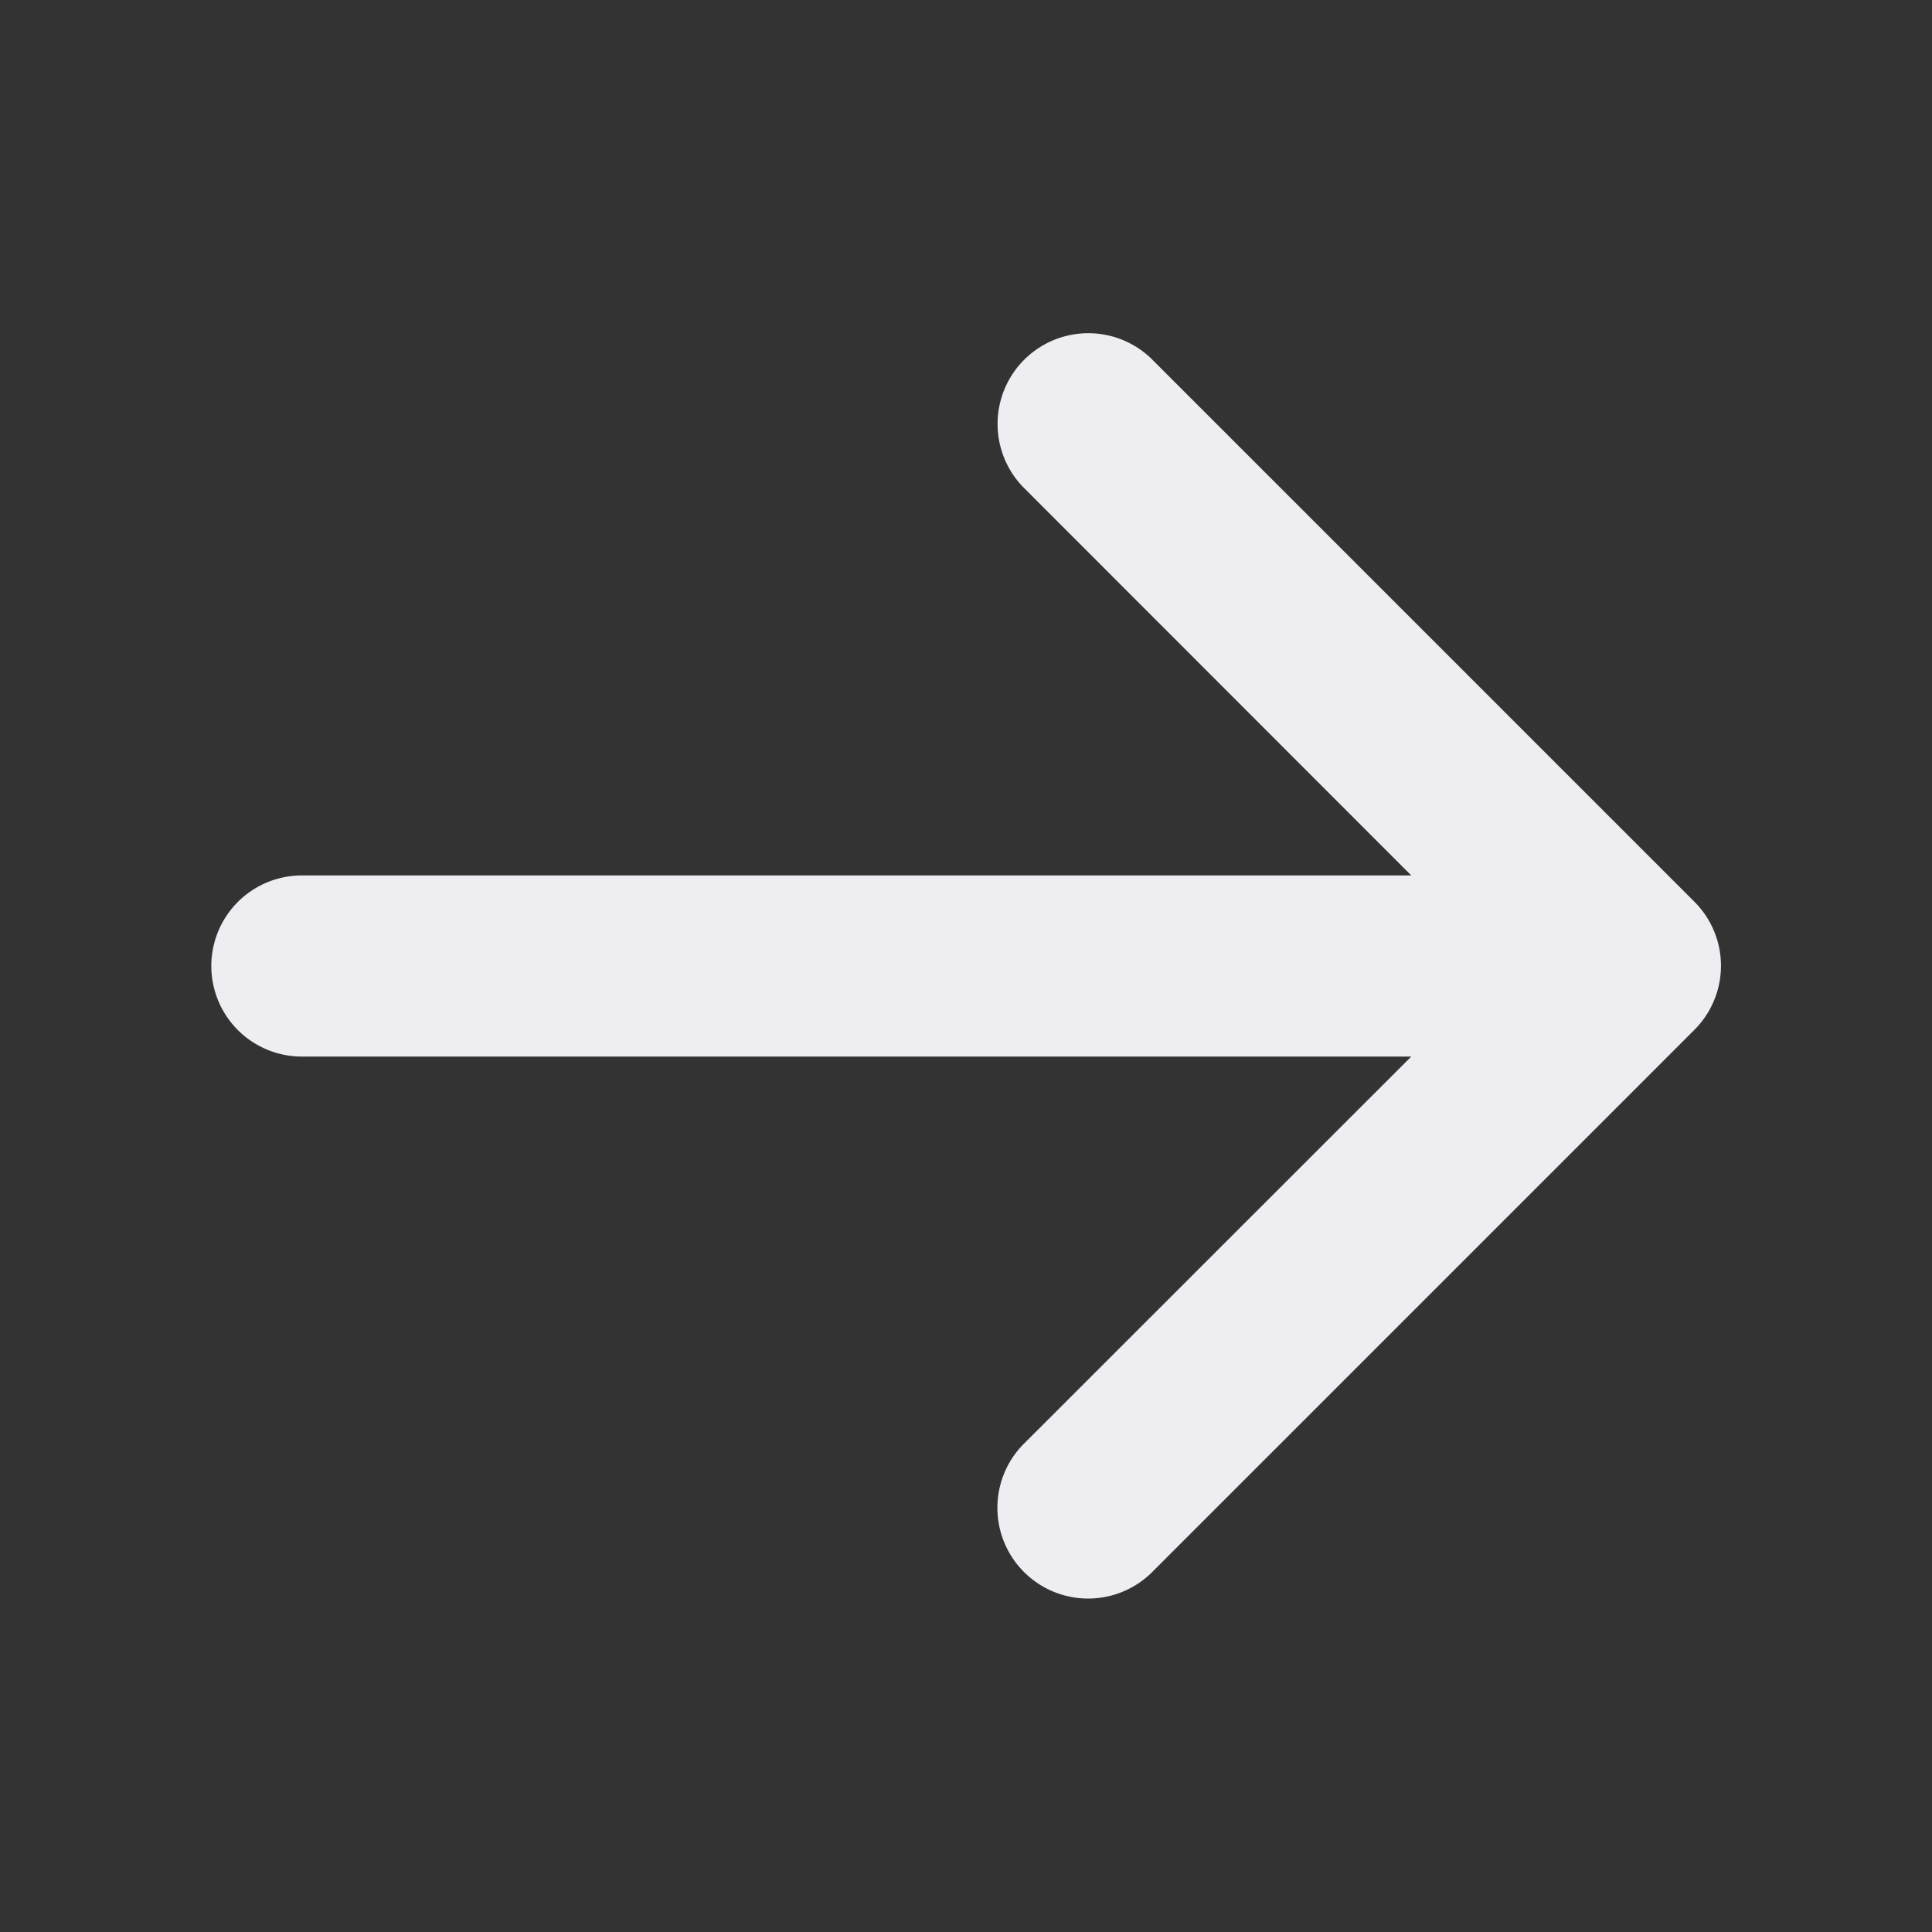 <svg xmlns="http://www.w3.org/2000/svg" width="32" height="32" fill="none"><rect width="100%" height="100%" fill="#333333" stroke="none"/><path fill="#EEEEF2" d="m28.061 17.061-9 9a1.503 1.503 0 0 1-2.125-2.125l6.439-6.436H5a1.5 1.5 0 0 1 0-3h18.375l-6.436-6.44a1.503 1.503 0 0 1 2.125-2.125l9 9a1.499 1.499 0 0 1-.003 2.126Z"/></svg>